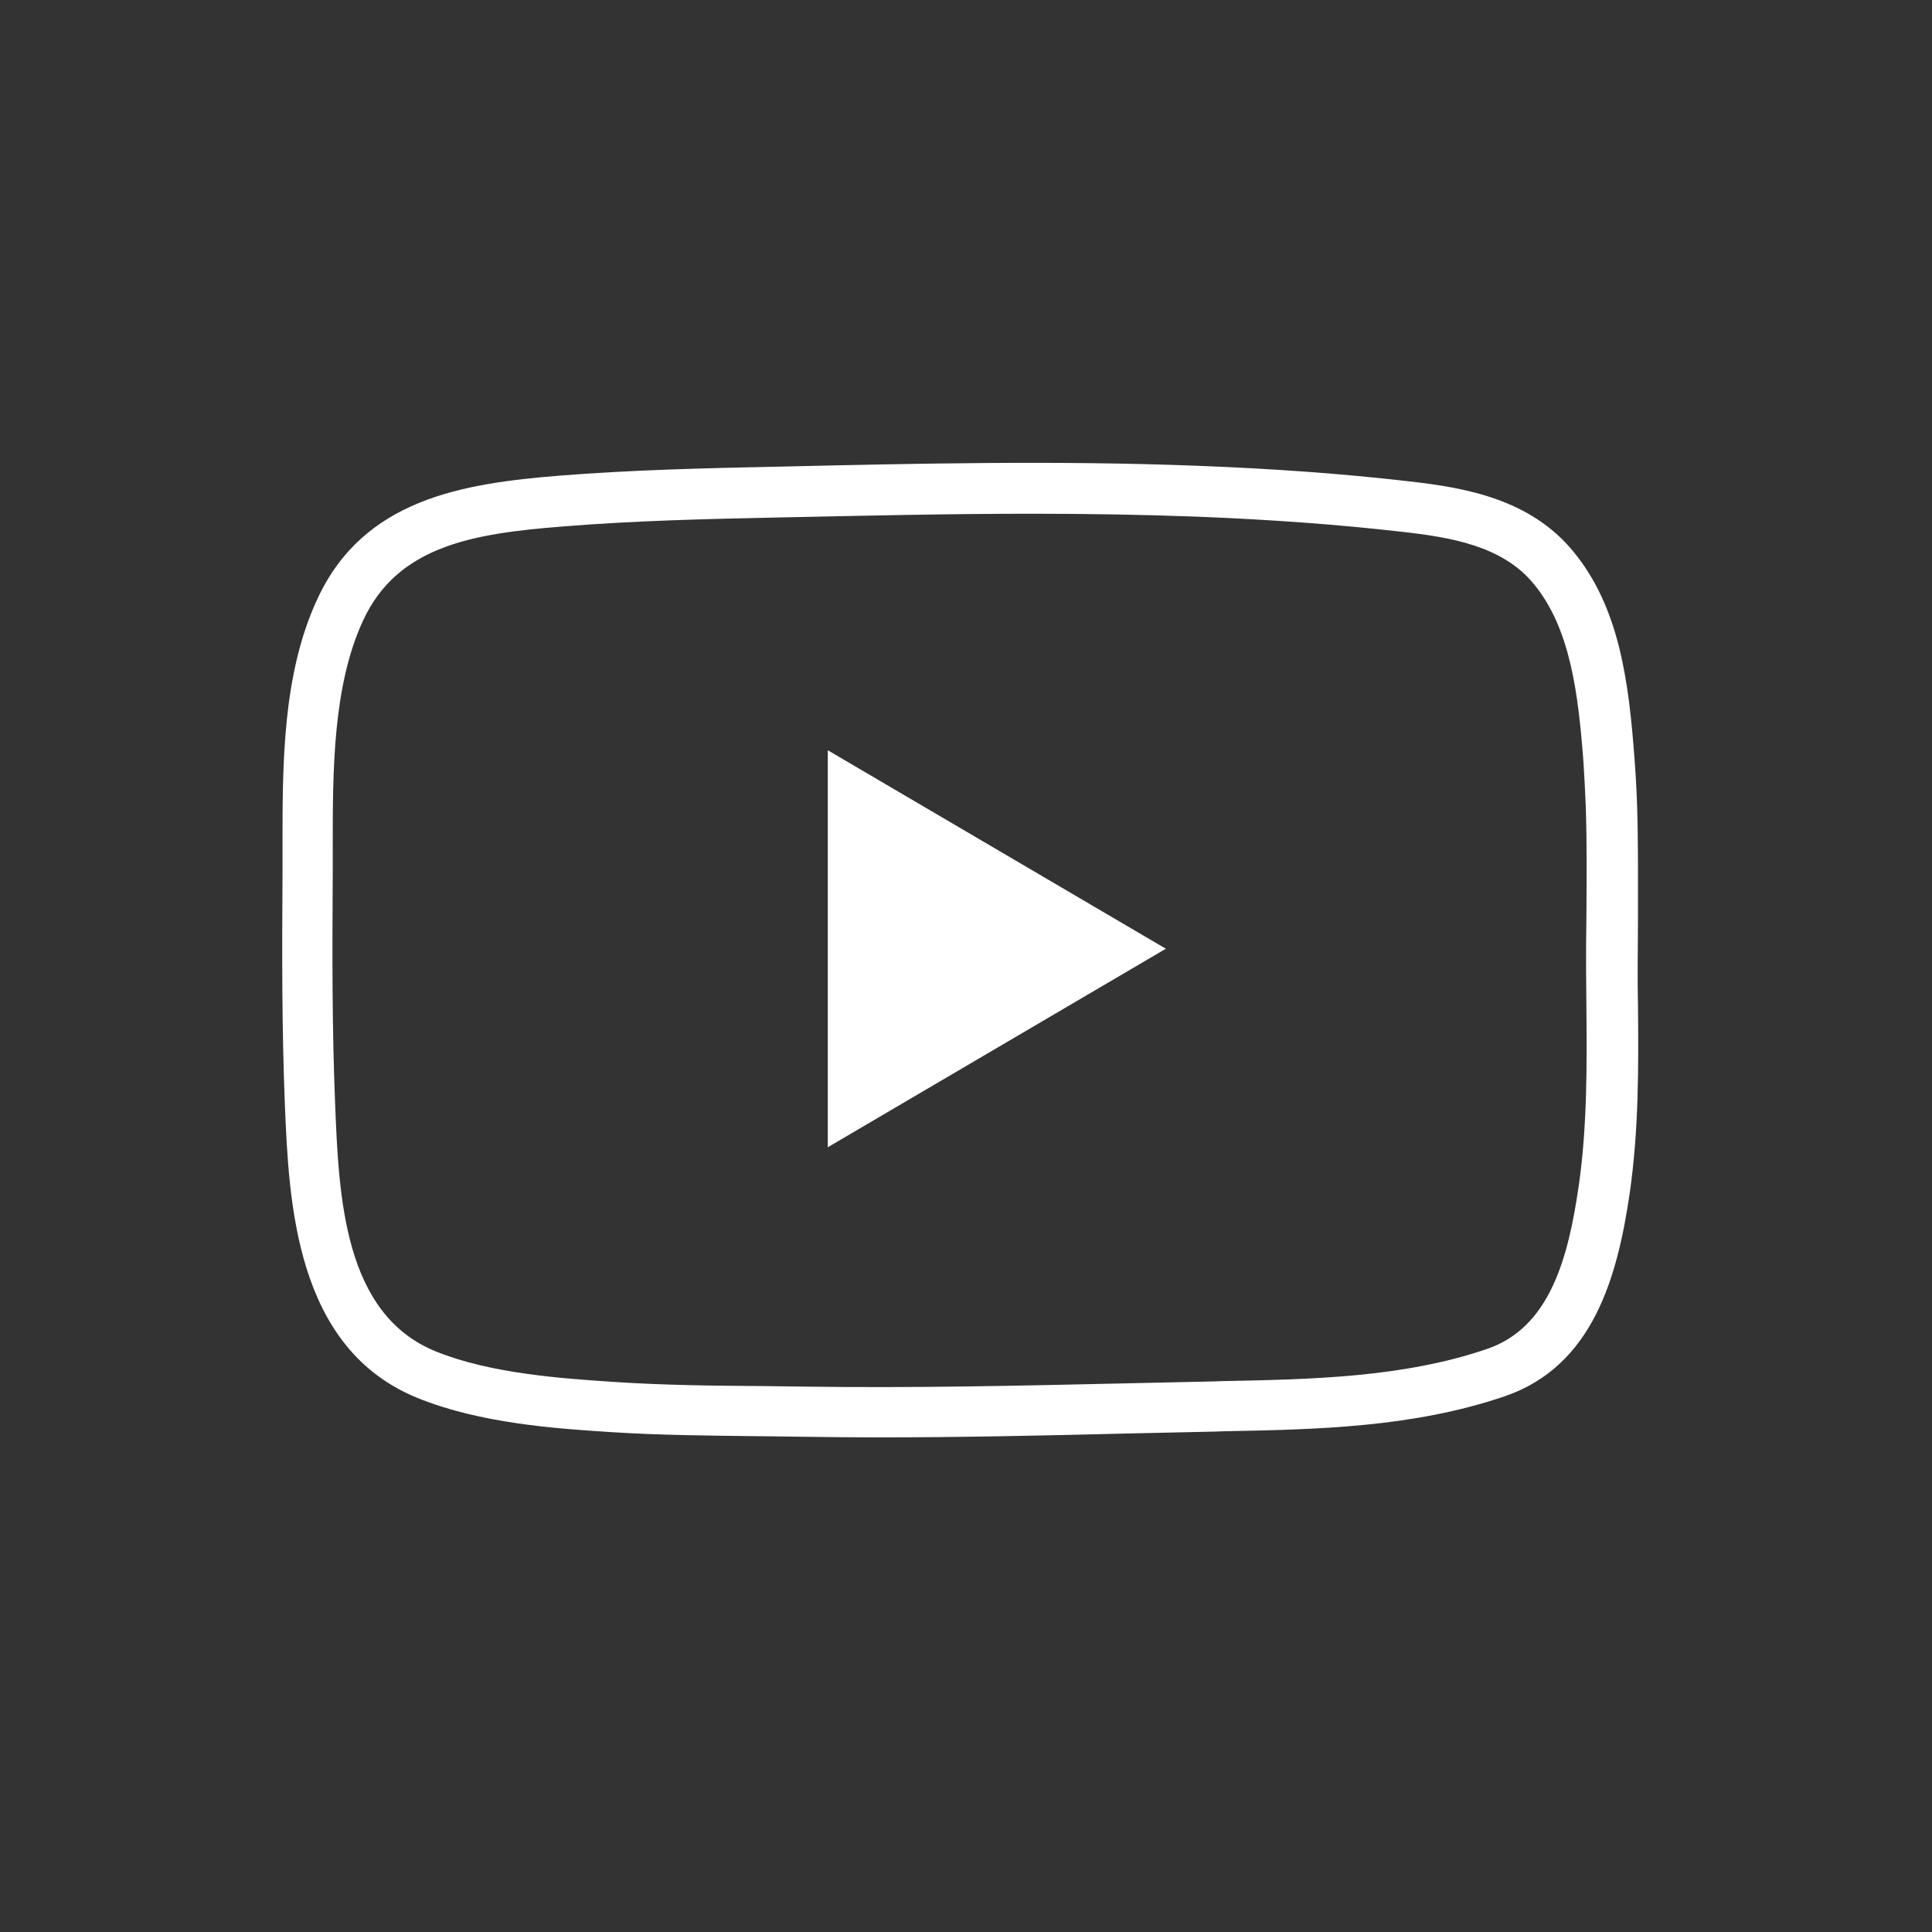 <?xml version="1.0" encoding="utf-8"?>
<!-- Generator: Adobe Illustrator 24.1.0, SVG Export Plug-In . SVG Version: 6.00 Build 0)  -->
<svg version="1.2" baseProfile="tiny" id="Capa_1" xmlns="http://www.w3.org/2000/svg" xmlns:xlink="http://www.w3.org/1999/xlink"
	 x="0px" y="0px" viewBox="0 0 97 97" xml:space="preserve">
<rect x="0" y="0" width="97" height="97" fill="#333333" stroke="none"/>
<g>
	<path fill="#FFFFFF" d="M44.008,72.167c-1.151,0-2.317-0.015-3.468-0.029
		c-0.772-0.015-1.544-0.015-2.302-0.029c-2.448-0.029-4.997-0.044-7.503-0.204
		c-2.797-0.175-6.629-0.437-9.776-1.719c-6.163-2.506-6.454-9.878-6.658-14.759
		c-0.146-3.73-0.146-7.445-0.117-11.554c0-0.466,0-0.932,0-1.413
		c0-4.036-0.015-8.625,1.763-12.413c2.317-4.983,7.256-5.769,12.107-6.163
		c3.642-0.291,7.343-0.379,10.912-0.452c6.95-0.16,14.118-0.321,21.213-0.044
		c3.788,0.146,7.212,0.393,10.505,0.772c2.885,0.321,6.134,0.889,8.305,3.526
		c2.317,2.812,2.783,6.513,3.074,10.388c0.058,0.758,0.102,1.544,0.131,2.375
		c0.058,1.879,0.044,3.788,0.044,5.624c0,0.86-0.015,1.719-0.015,2.564
		c0,0.597,0,1.195,0.015,1.792c0.029,3.089,0.044,6.265-0.408,9.426
		c-0.612,4.225-1.836,8.742-6.309,10.257c-4.589,1.559-9.426,1.661-14.103,1.748
		l-0.393,0.015c-1.544,0.029-3.089,0.073-4.648,0.102
		C52.313,72.08,48.16,72.167,44.008,72.167z M51.803,25.793
		c-4.298,0-8.581,0.102-12.777,0.189c-3.54,0.073-7.212,0.16-10.781,0.452
		c-4.444,0.35-8.261,0.947-10.009,4.706c-1.53,3.293-1.53,7.562-1.53,11.35
		c0,0.481,0,0.962,0,1.428c-0.029,4.079-0.029,7.765,0.117,11.437
		c0.189,4.735,0.423,10.621,5.07,12.501c2.783,1.122,6.367,1.355,8.989,1.53
		c2.433,0.16,4.939,0.189,7.358,0.204c0.772,0.015,1.544,0.015,2.317,0.029
		c5.245,0.073,10.577-0.044,15.735-0.16c1.544-0.029,3.103-0.073,4.648-0.102
		l0.393-0.015c4.487-0.087,9.12-0.175,13.331-1.617
		c3.162-1.078,4.079-4.589,4.604-8.217c0.423-2.958,0.408-6.046,0.379-9.048
		c0-0.597-0.015-1.209-0.015-1.807c0-0.86,0-1.734,0.015-2.593
		c0.015-1.807,0.029-3.686-0.029-5.522l0,0c-0.029-0.801-0.073-1.544-0.117-2.273
		c-0.262-3.453-0.656-6.731-2.506-8.96c-1.559-1.894-4.138-2.331-6.629-2.608
		c-3.191-0.364-6.556-0.612-10.286-0.758C57.339,25.837,54.571,25.793,51.803,25.793
		z"/>
	<path fill="#FFFFFF" d="M58.534,47.633c-5.726-3.366-11.32-6.644-16.973-9.965
		c0,6.702,0,13.287,0,19.931C47.228,54.276,52.823,50.984,58.534,47.633z"/>
</g>
</svg>
